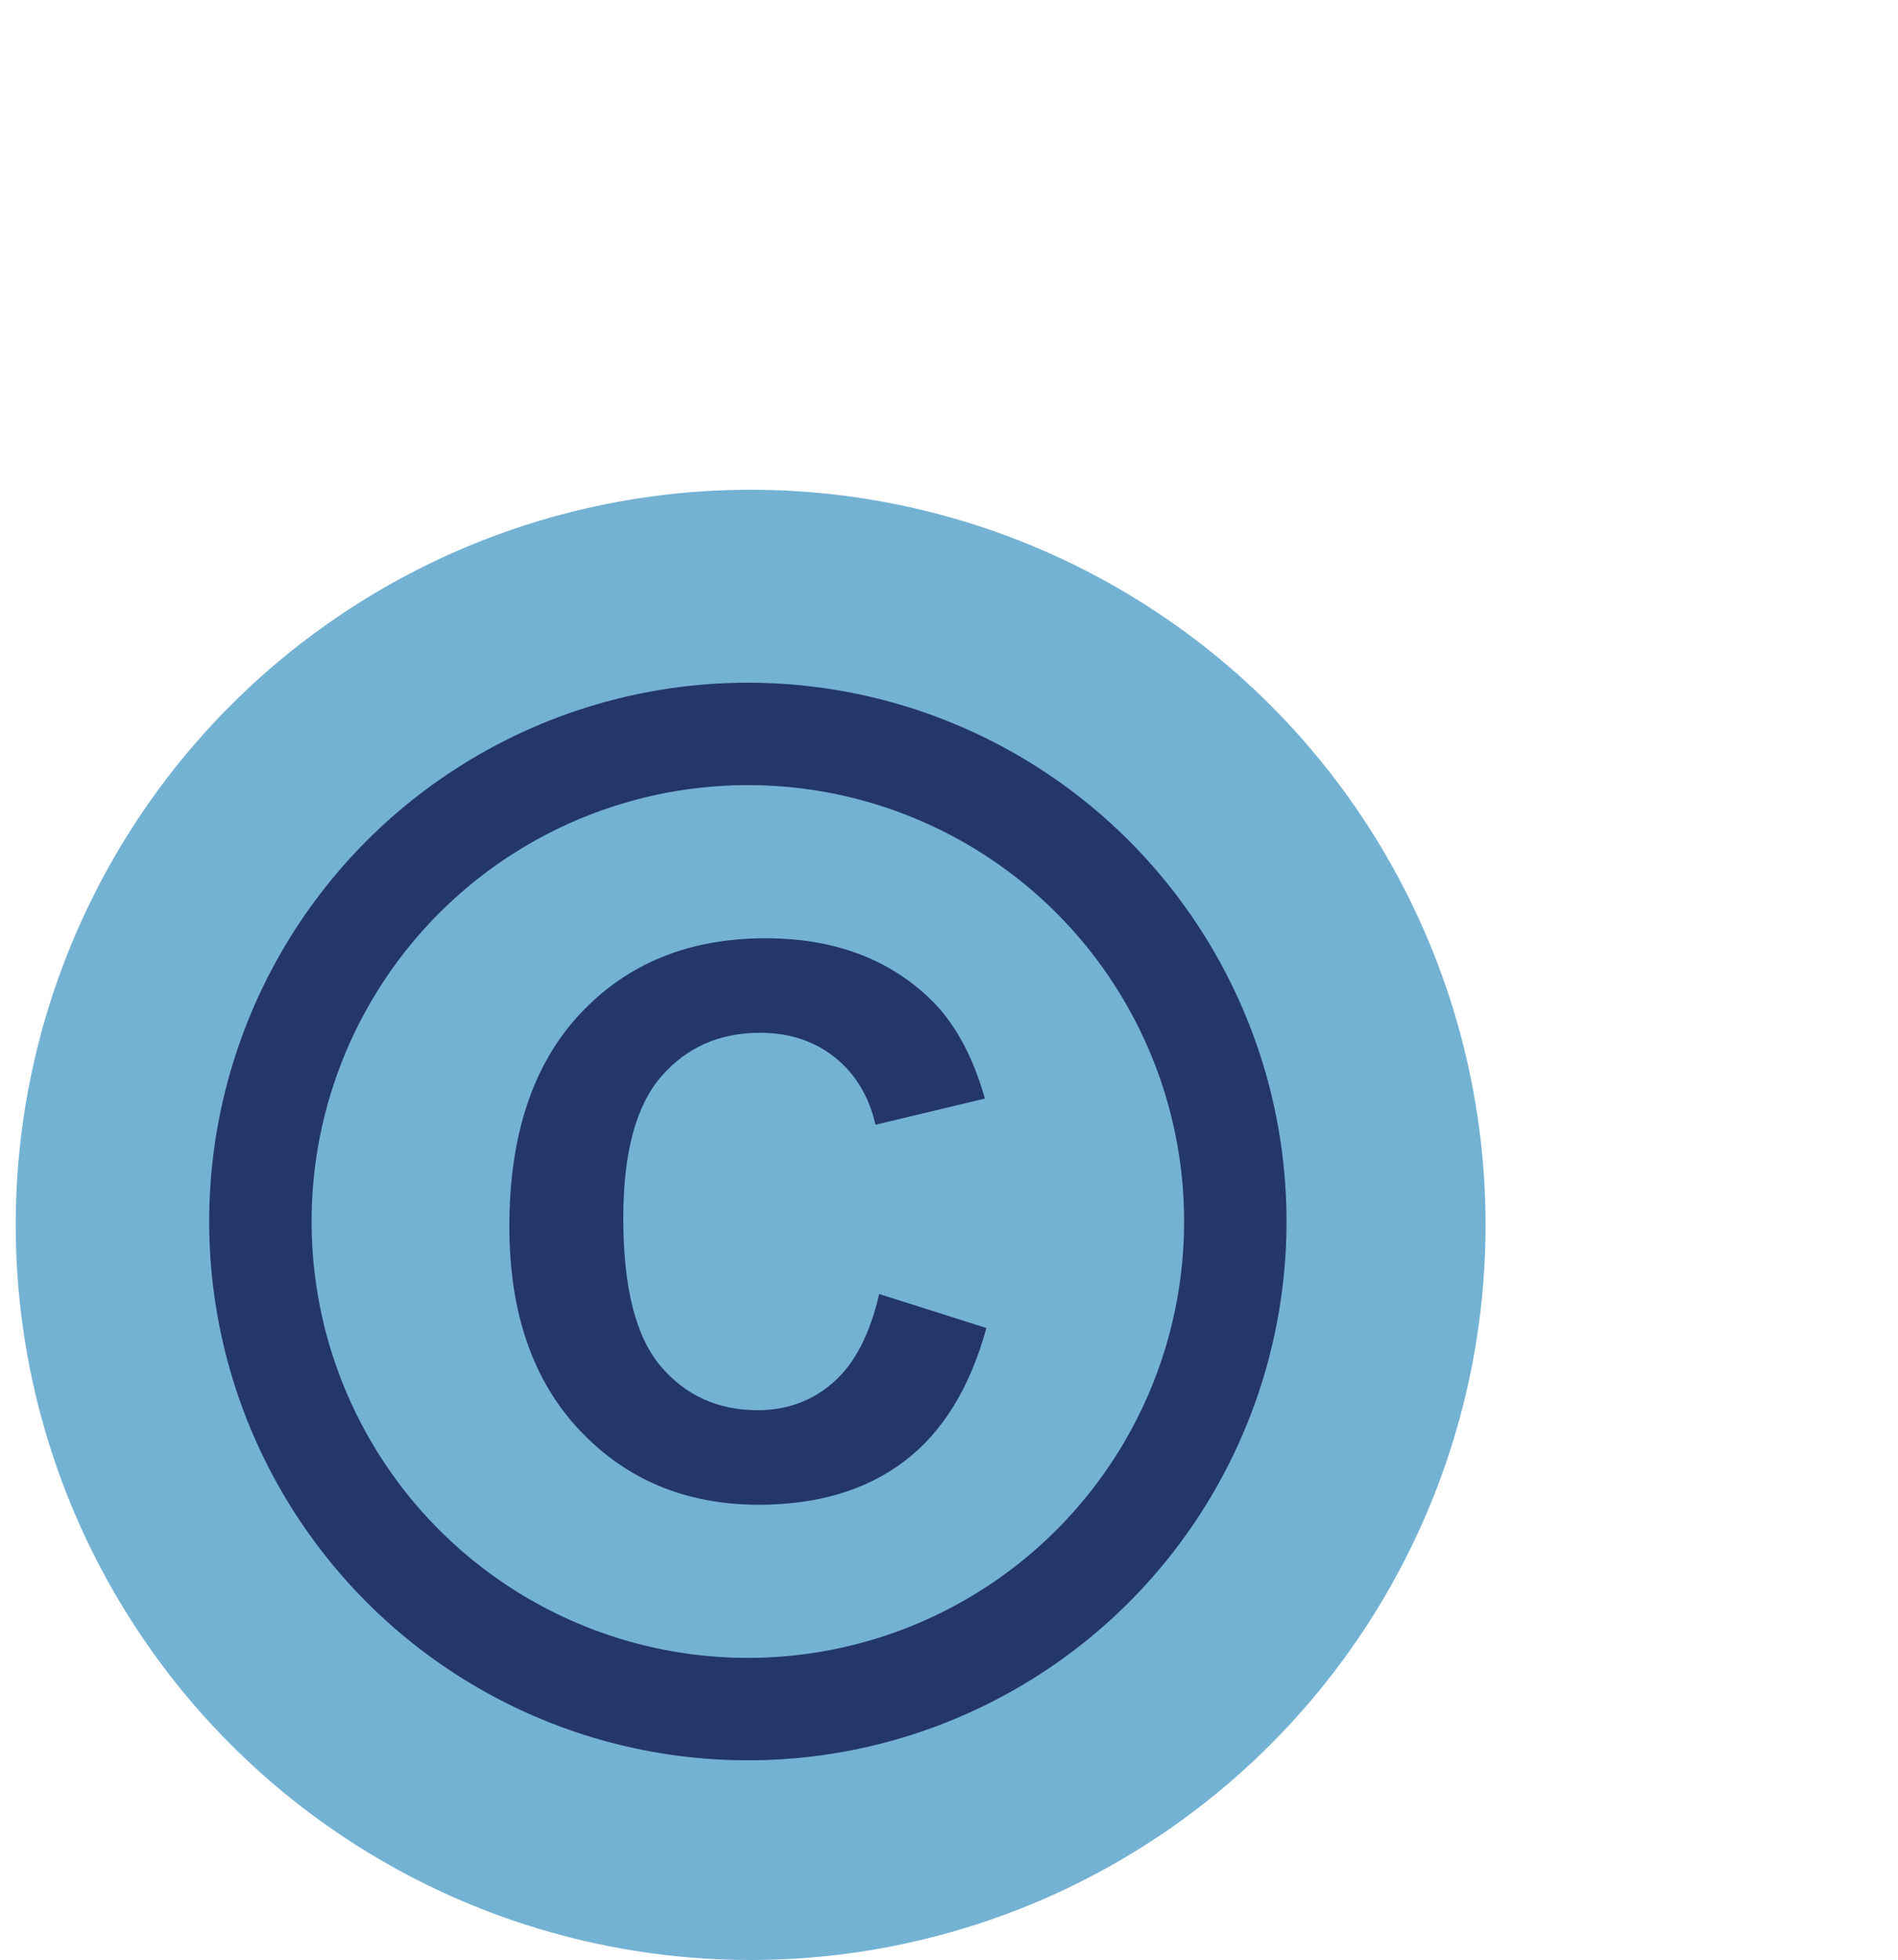 <?xml version="1.0" encoding="utf-8"?>
<!-- Generator: Adobe Illustrator 16.0.0, SVG Export Plug-In . SVG Version: 6.00 Build 0)  -->
<!DOCTYPE svg PUBLIC "-//W3C//DTD SVG 1.1//EN" "http://www.w3.org/Graphics/SVG/1.1/DTD/svg11.dtd">
<svg version="1.1" id="Layer_1" xmlns="http://www.w3.org/2000/svg" xmlns:xlink="http://www.w3.org/1999/xlink" x="0px" y="0px"
	 width="96.523px" height="99.65px" viewBox="0 0 96.523 99.65" enable-background="new 0 0 96.523 99.65" xml:space="preserve">
<g>
	<circle fill="#74B2D4" cx="38.174" cy="62.275" r="37.375"/>
	<g>
		<circle fill="none" stroke="#243769" stroke-width="5.208" stroke-miterlimit="10" cx="38.032" cy="62.104" r="24.79"/>
		<g>
			<path fill="#243769" d="M44.71,65.79l5.453,1.729c-0.836,3.04-2.226,5.299-4.17,6.773s-4.411,2.213-7.4,2.213
				c-3.697,0-6.737-1.263-9.118-3.79c-2.382-2.526-3.572-5.98-3.572-10.363c0-4.636,1.197-8.235,3.591-10.801
				c2.395-2.563,5.541-3.847,9.442-3.847c3.406,0,6.174,1.007,8.302,3.021c1.266,1.19,2.216,2.9,2.85,5.129l-5.565,1.33
				c-0.33-1.442-1.018-2.584-2.063-3.42s-2.314-1.254-3.809-1.254c-2.064,0-3.74,0.741-5.025,2.225
				c-1.286,1.48-1.929,3.882-1.929,7.199c0,3.521,0.633,6.029,1.9,7.523c1.267,1.494,2.912,2.241,4.938,2.241
				c1.495,0,2.78-0.476,3.857-1.426C43.469,69.325,44.242,67.829,44.71,65.79z"/>
		</g>
	</g>
</g>
</svg>
